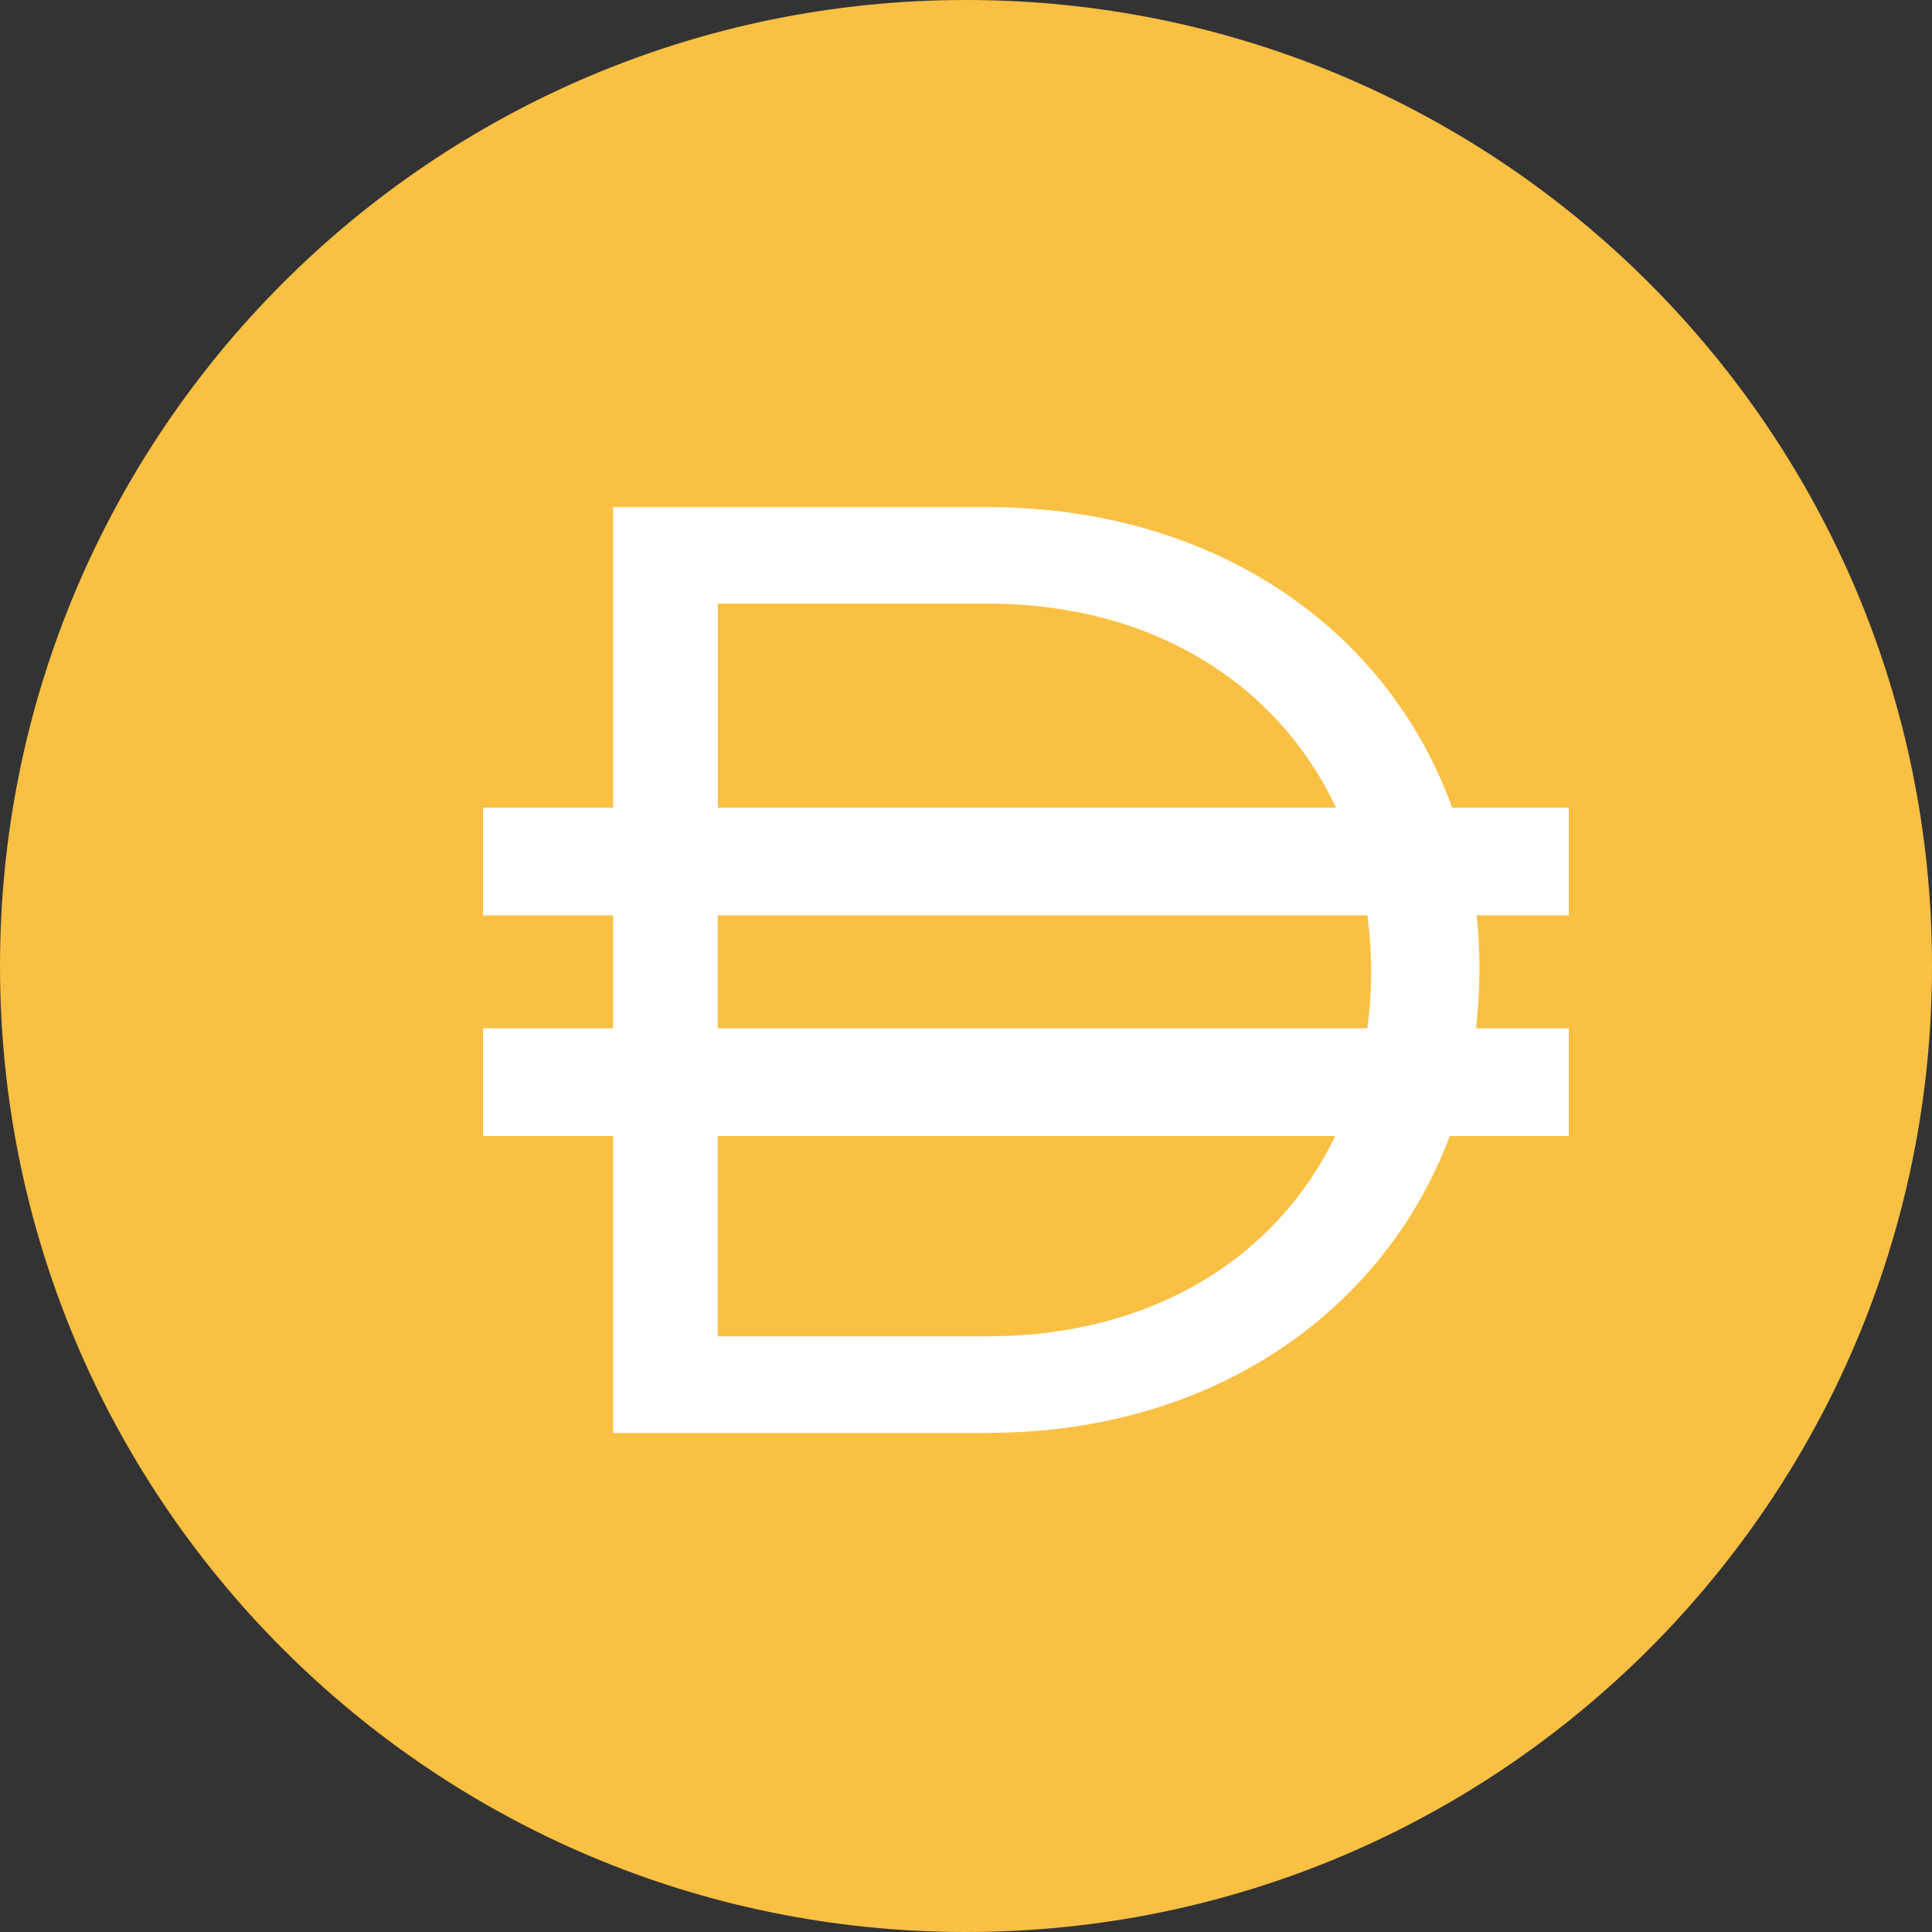 <svg width="24" height="24" viewBox="0 0 24 24" fill="none" xmlns="http://www.w3.org/2000/svg"><rect x="0" y="0" width="24" height="24" fill="#333333" stroke="none"/><path d="M12 24c6.627 0 12-5.373 12-12S18.627 0 12 0 0 5.373 0 12s5.373 12 12 12Z" fill="#FAC044"/><path fill-rule="evenodd" clip-rule="evenodd" d="M7.616 6.3h4.651c2.83 0 4.974 1.52 5.772 3.733h1.449v1.338h-1.144c.022.21.034.426.034.645v.033c0 .246-.015.488-.043.725h1.153v1.338H18.01c-.819 2.182-2.946 3.688-5.744 3.688h-4.65v-3.688H6v-1.338h1.616v-1.403H6v-1.338h1.616V6.3Zm1.3 7.812V16.6h3.351c2.068 0 3.604-.997 4.32-2.488h-7.67Zm8.069-1.338H8.916v-1.403h8.07c.03.22.046.447.046.678v.033c0 .236-.016.467-.047.692Zm-4.718-5.276c2.078 0 3.619 1.022 4.33 2.535h-7.68V7.498h3.35Z" fill="#fff"/></svg>